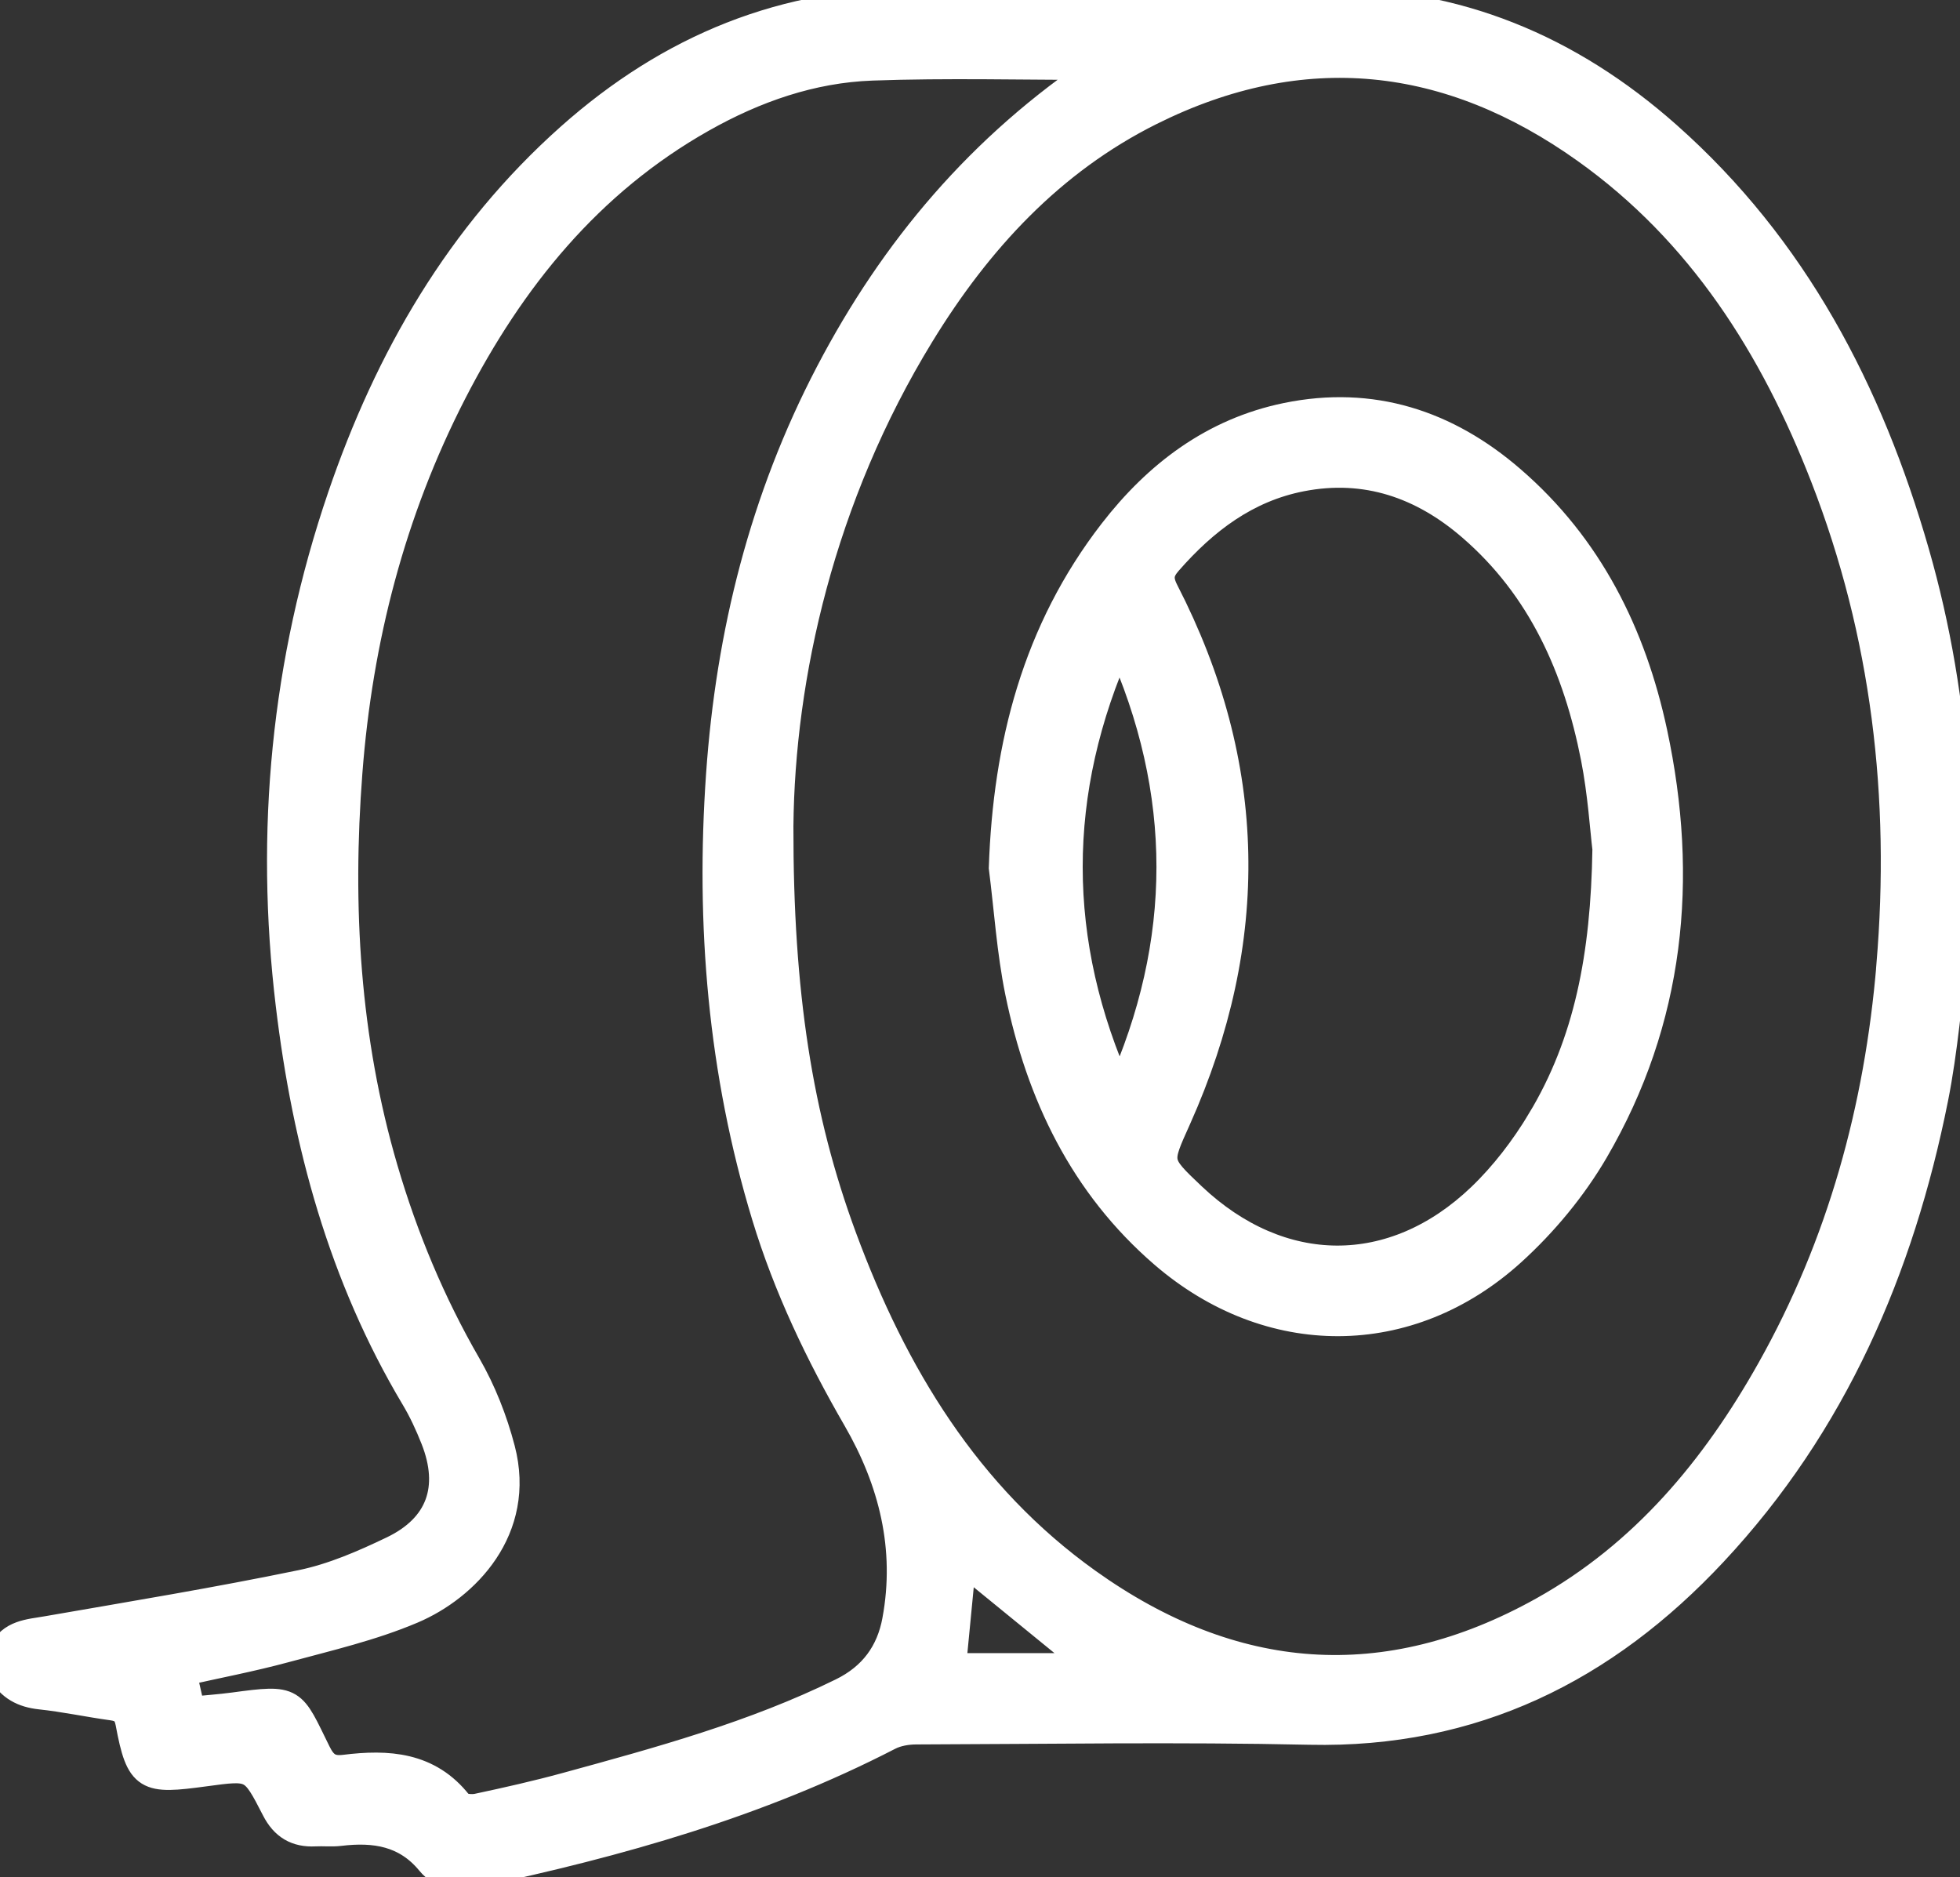 <svg width="71" height="68" viewBox="0 0 71 68" fill="none" xmlns="http://www.w3.org/2000/svg">
<rect x="0" y="0" width="71" height="68" fill="#333333" stroke="none"/>
<g clip-path="url(#clip0_444_59)">
<path d="M70.816 28.36C70.636 25.524 70.171 22.734 69.386 20.005C67.713 14.188 64.998 8.973 60.401 4.898C56.857 1.757 52.757 0.025 47.946 0.074C43.082 0.124 38.214 0.137 33.349 0.07C28.436 0.004 24.256 1.746 20.641 4.963C16.65 8.517 14.07 12.987 12.362 17.992C10.321 23.977 9.735 30.128 10.487 36.39C11.089 41.412 12.395 46.233 15.017 50.626C15.299 51.097 15.533 51.605 15.735 52.116C16.439 53.893 15.938 55.32 14.219 56.142C13.168 56.646 12.063 57.127 10.93 57.362C7.867 57.996 4.778 58.505 1.695 59.04C1.053 59.152 0.393 59.166 0.066 59.87V60.561C0.372 61.109 0.837 61.353 1.464 61.42C2.333 61.512 3.193 61.698 4.059 61.817C4.43 61.868 4.609 62.014 4.682 62.404C5.064 64.448 5.301 64.496 7.413 64.21C9.151 63.975 9.168 63.961 9.973 65.533C10.287 66.147 10.741 66.415 11.411 66.381C11.71 66.365 12.015 66.401 12.309 66.365C13.573 66.213 14.705 66.381 15.58 67.448C15.998 67.958 16.614 67.993 17.236 67.861C22.41 66.765 27.474 65.338 32.203 62.899C32.492 62.75 32.859 62.689 33.19 62.688C37.941 62.674 42.696 62.595 47.444 62.7C53.368 62.83 58.129 60.452 62.073 56.231C66.416 51.584 68.838 45.966 70.071 39.805C70.431 38.005 70.568 36.159 70.81 34.334C70.837 34.131 70.885 33.932 70.924 33.73V29.028C70.884 28.804 70.823 28.581 70.809 28.354L70.816 28.36ZM32.459 58.691C32.243 59.866 31.608 60.735 30.498 61.28C27.316 62.845 23.919 63.773 20.521 64.702C19.455 64.994 18.375 65.237 17.296 65.467C17.083 65.512 16.729 65.481 16.621 65.344C15.533 63.947 14.045 63.867 12.485 64.061C11.958 64.126 11.716 63.943 11.489 63.484C10.541 61.562 10.683 61.504 8.462 61.804C7.966 61.87 7.465 61.905 6.931 61.958C6.822 61.481 6.726 61.062 6.616 60.572C7.872 60.289 9.112 60.054 10.325 59.725C11.878 59.304 13.466 58.938 14.938 58.312C16.866 57.492 18.918 55.396 18.161 52.496C17.886 51.441 17.472 50.388 16.928 49.445C15.63 47.195 14.644 44.827 13.916 42.346C12.538 37.644 12.255 32.838 12.628 27.978C12.997 23.152 14.185 18.541 16.402 14.223C18.515 10.109 21.332 6.614 25.431 4.298C27.343 3.218 29.396 2.498 31.589 2.419C34.299 2.321 37.016 2.396 39.88 2.396C35.53 5.291 32.372 9.046 30.037 13.511C27.654 18.068 26.433 22.948 26.076 28.059C25.697 33.483 26.143 38.822 27.729 44.044C28.516 46.635 29.675 49.052 31.028 51.393C32.331 53.647 32.941 56.075 32.459 58.689V58.691ZM34.492 60.381C34.62 59.06 34.748 57.734 34.866 56.516C36.386 57.756 38.005 59.078 39.602 60.381H34.492ZM68.473 34.966C68.038 40.145 66.694 45.062 64.139 49.609C62.121 53.203 59.538 56.304 55.888 58.339C50.195 61.514 44.647 61.055 39.399 57.309C35.024 54.186 32.367 49.774 30.537 44.823C28.933 40.48 28.231 35.973 28.241 29.925C28.293 24.501 29.734 18.014 33.348 12.114C35.428 8.717 38.069 5.843 41.68 4.042C47.192 1.295 52.49 1.892 57.446 5.428C61.618 8.403 64.245 12.566 66.074 17.262C68.294 22.964 68.982 28.885 68.471 34.963L68.473 34.966Z" fill="white" stroke="white" stroke-miterlimit="10"/>
<path d="M54.749 17.367C52.404 15.341 49.692 14.455 46.608 15.088C43.959 15.632 41.92 17.179 40.297 19.278C37.536 22.848 36.472 26.972 36.319 31.431C36.51 32.935 36.606 34.457 36.909 35.938C37.667 39.633 39.234 42.92 42.147 45.433C45.973 48.731 51.036 48.74 54.771 45.351C55.929 44.3 56.978 43.035 57.766 41.686C60.529 36.952 61.034 31.832 59.9 26.535C59.135 22.964 57.563 19.797 54.75 17.368L54.749 17.367ZM40.56 39.559C38.108 34.127 38.108 28.689 40.554 23.247C43.007 28.688 43 34.126 40.56 39.559ZM55.809 40.602C55.21 41.596 54.479 42.555 53.642 43.357C50.467 46.395 46.385 46.355 43.192 43.338C41.886 42.103 41.931 42.124 42.654 40.509C45.529 34.083 45.434 27.706 42.203 21.423C41.968 20.966 42.012 20.699 42.325 20.342C43.631 18.849 45.154 17.689 47.141 17.303C49.481 16.848 51.523 17.563 53.286 19.084C55.845 21.289 57.128 24.211 57.763 27.443C58.015 28.725 58.097 30.041 58.184 30.753C58.124 34.625 57.517 37.77 55.808 40.603L55.809 40.602Z" fill="white" stroke="white" stroke-miterlimit="10"/>
</g>
<defs>
<clipPath id="clip0_444_59">
<rect width="71" height="68" fill="white"/>
</clipPath>
</defs>
</svg>
